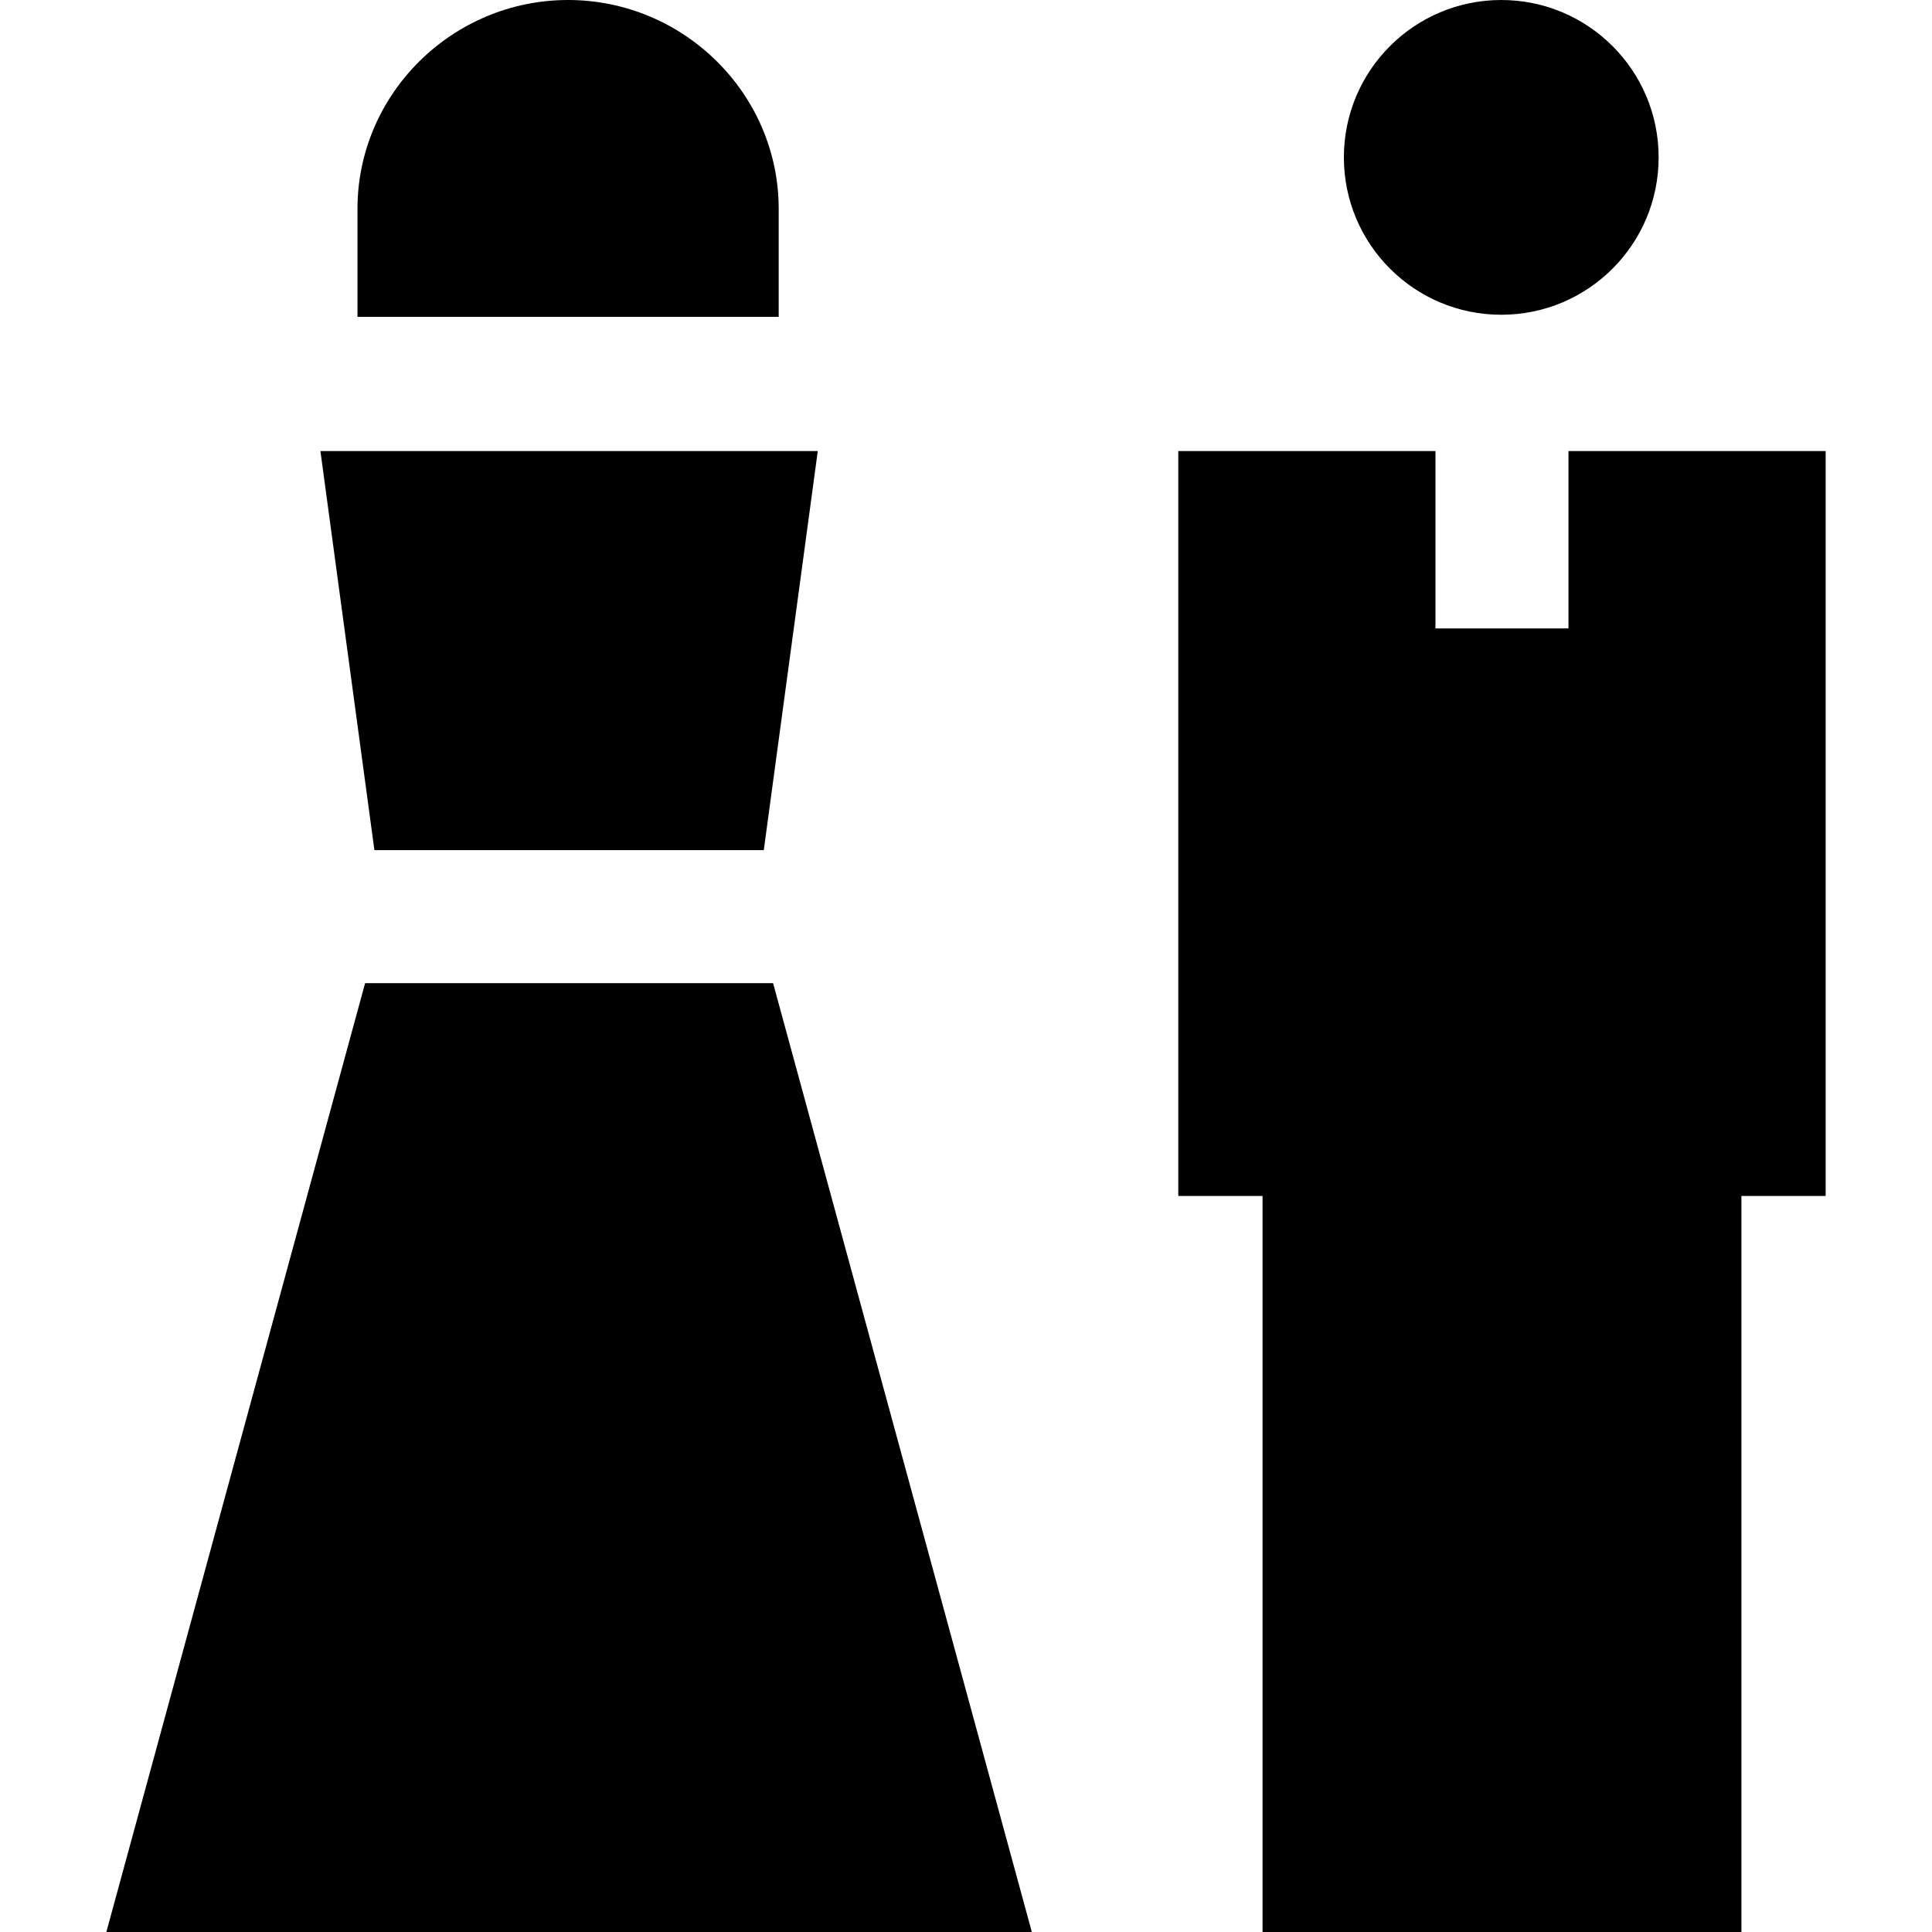 <?xml version="1.0" encoding="iso-8859-1"?>
<!-- Uploaded to: SVG Repo, www.svgrepo.com, Generator: SVG Repo Mixer Tools -->
<svg fill="#000000" height="800px" width="800px" version="1.1" id="Layer_1" xmlns="http://www.w3.org/2000/svg" xmlns:xlink="http://www.w3.org/1999/xlink" 
	 viewBox="0 0 435.729 435.729" xml:space="preserve">
<g>
	<path d="M175.622,47.125c0-26.027-21.473-47.125-47.5-47.125s-47.5,21.099-47.5,47.125v24.333h95V47.125z"/>
	<circle cx="338.583" cy="35.494" r="35.494"/>
	<polygon points="353.743,101.729 353.743,141.729 323.743,141.729 323.743,101.729 265.743,101.729 265.743,269.729 
		284.743,269.729 284.743,435.729 392.743,435.729 392.743,269.729 411.743,269.729 411.743,101.729 	"/>
	<polygon points="172.26,191.729 184.435,101.729 72.264,101.729 84.44,191.729 	"/>
	<polygon points="82.345,221.729 23.986,435.729 232.714,435.729 174.354,221.729 	"/>
</g>
</svg>